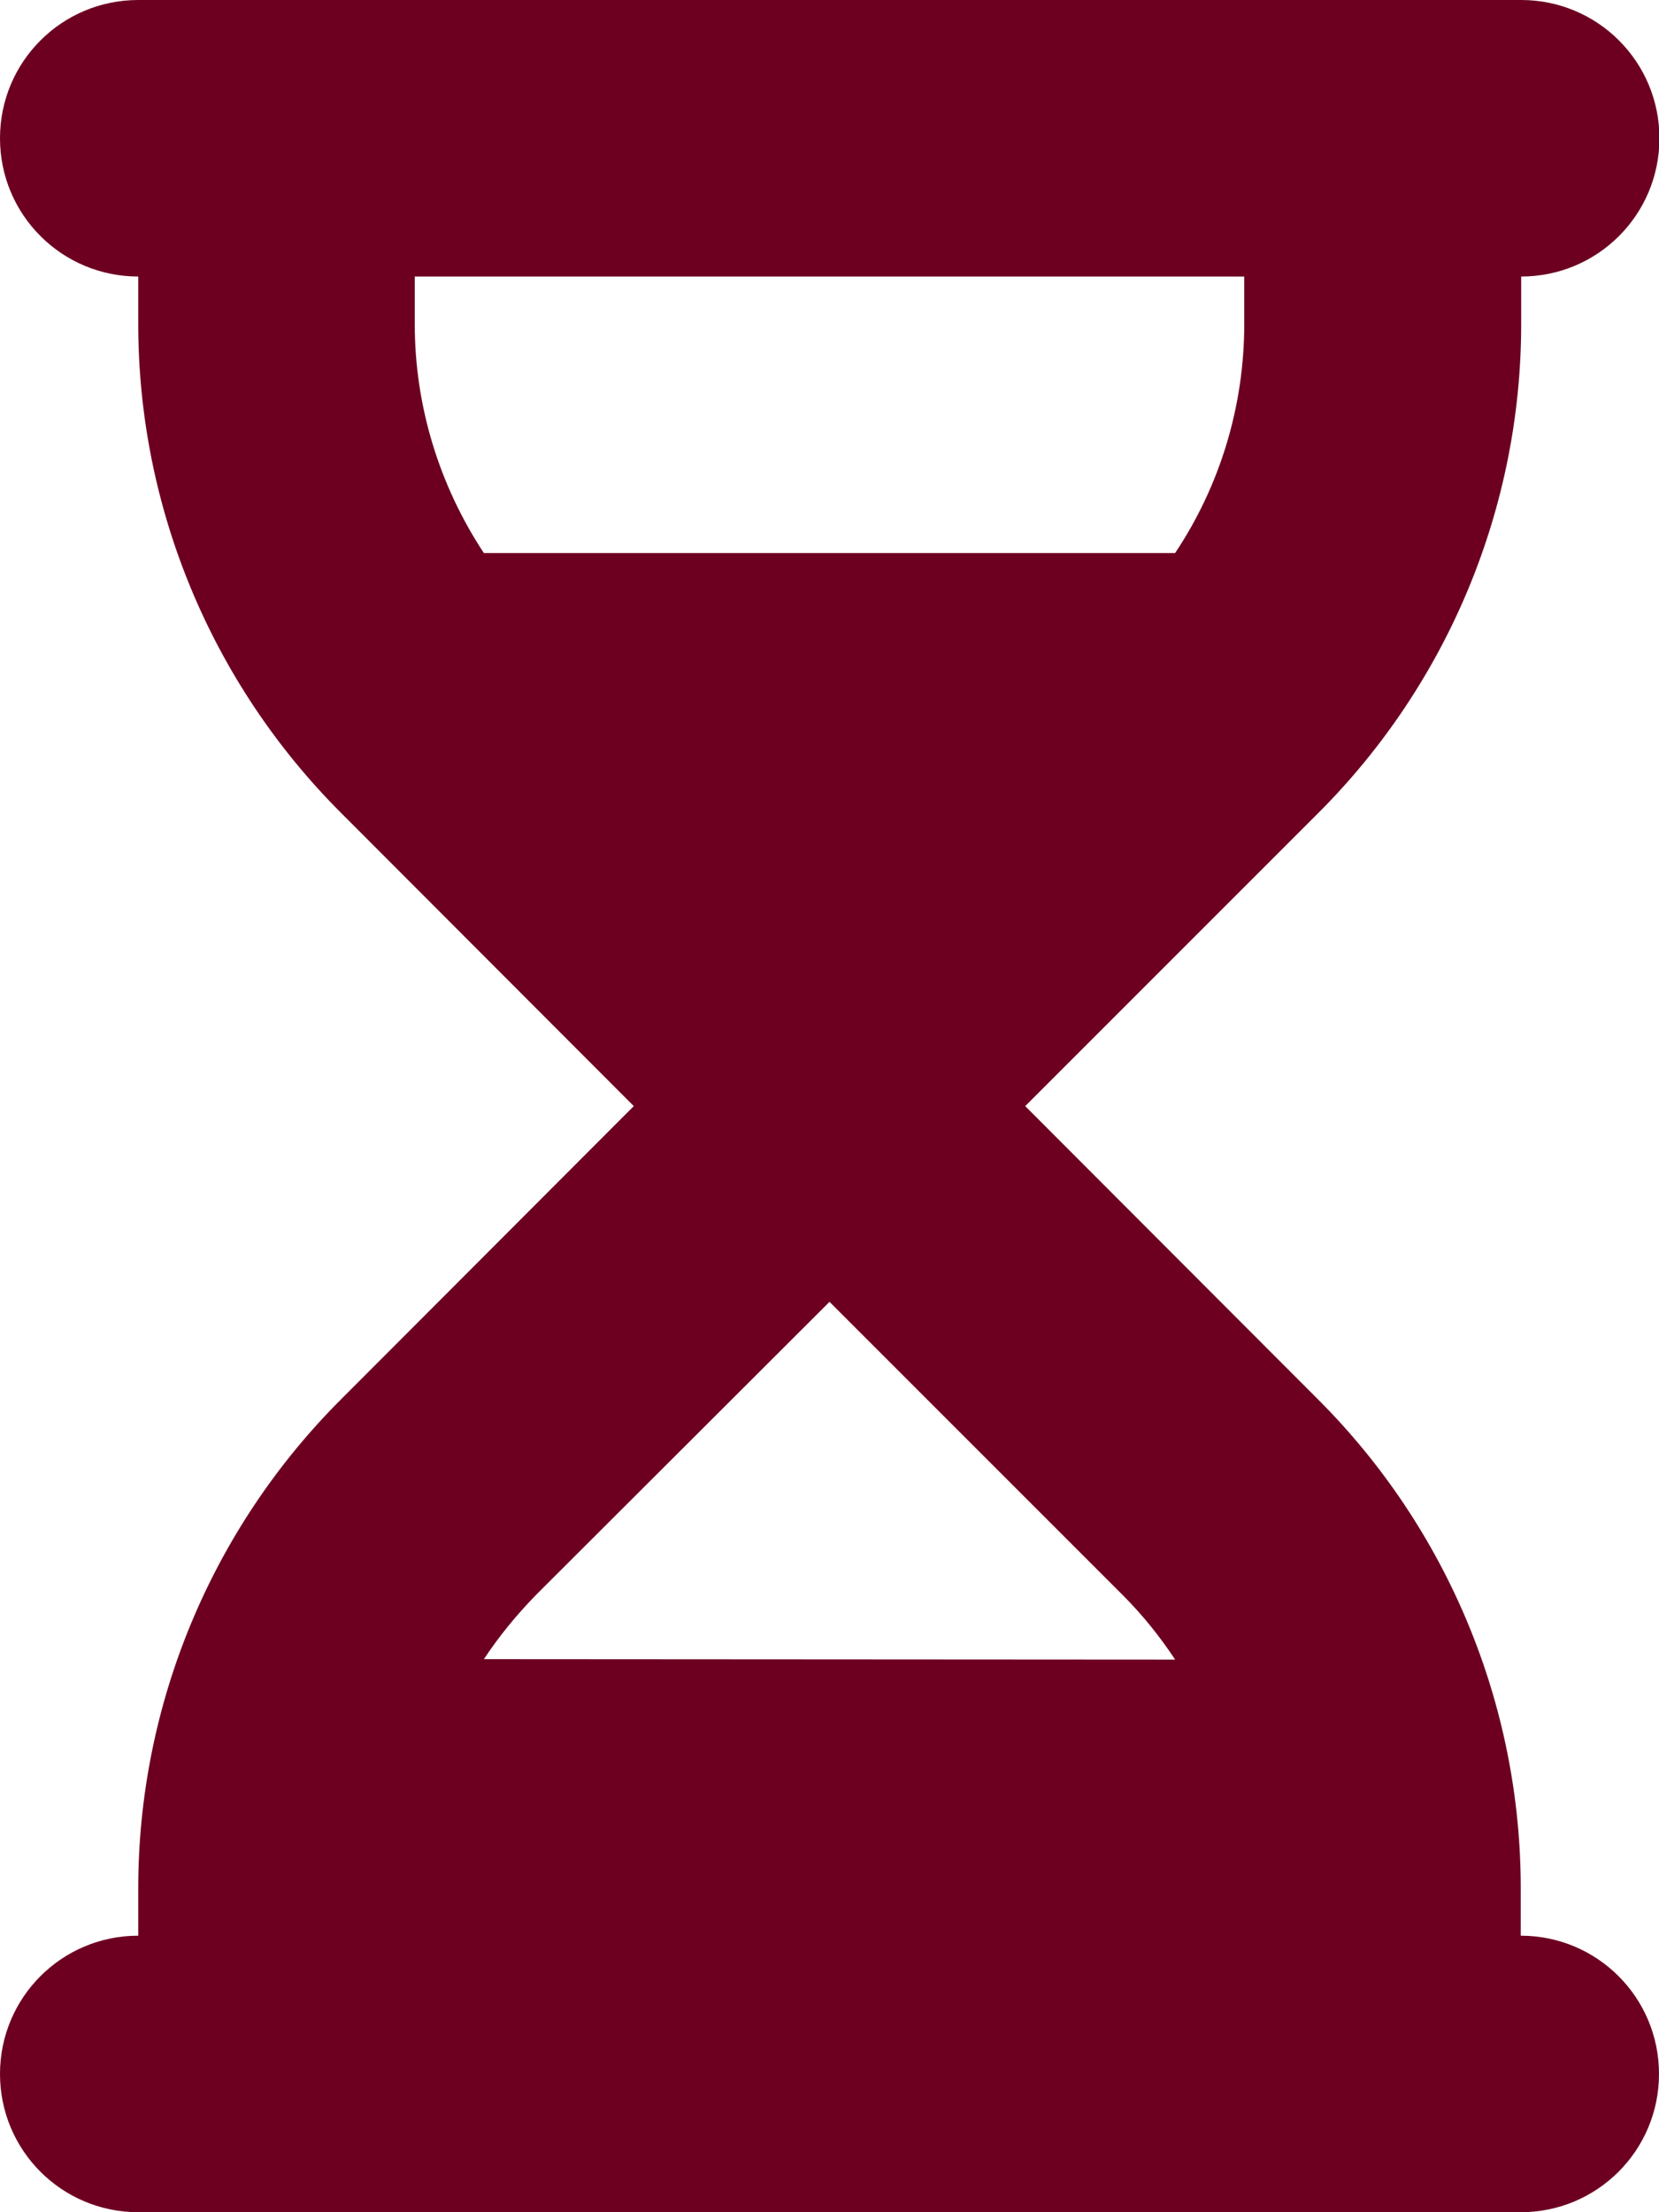 <?xml version="1.0" encoding="utf-8"?>
<!-- Generator: Adobe Illustrator 26.2.1, SVG Export Plug-In . SVG Version: 6.00 Build 0)  -->
<svg version="1.1" id="Layer_1" xmlns="http://www.w3.org/2000/svg" xmlns:xlink="http://www.w3.org/1999/xlink" x="0px" y="0px"
	 viewBox="0 0 384 512" style="enable-background:new 0 0 384 512;" xml:space="preserve">
<style type="text/css">
	.st0{fill:#6D0021;}
</style>
<path class="st0" d="M32,0C14.3,0,0,14.3,0,32s14.3,32,32,32v11c0,42.4,16.9,83.1,46.9,113.1l67.8,67.9l-67.8,67.9
	C48.9,353.9,32,394.6,32,437v11c-17.7,0-32,14.3-32,32s14.3,32,32,32h32h256h32c17.7,0,32-14.3,32-32s-14.3-32-32-32v-11
	c0-42.4-16.9-83.1-46.9-113.1L237.3,256l67.9-67.9c30-30,46.9-70.7,46.9-113.1V64c17.7,0,32-14.3,32-32s-14.3-32-32-32L320,0H64H32z
	 M96,75V64h192v11c0,19-5.6,37.4-16,53H112C101.7,112.4,96,94,96,75z M112,384c3.5-5.3,7.6-10.3,12.1-14.9l67.9-67.8l67.9,67.9
	c4.6,4.6,8.6,9.6,12.1,14.9L112,384z"/>
</svg>

